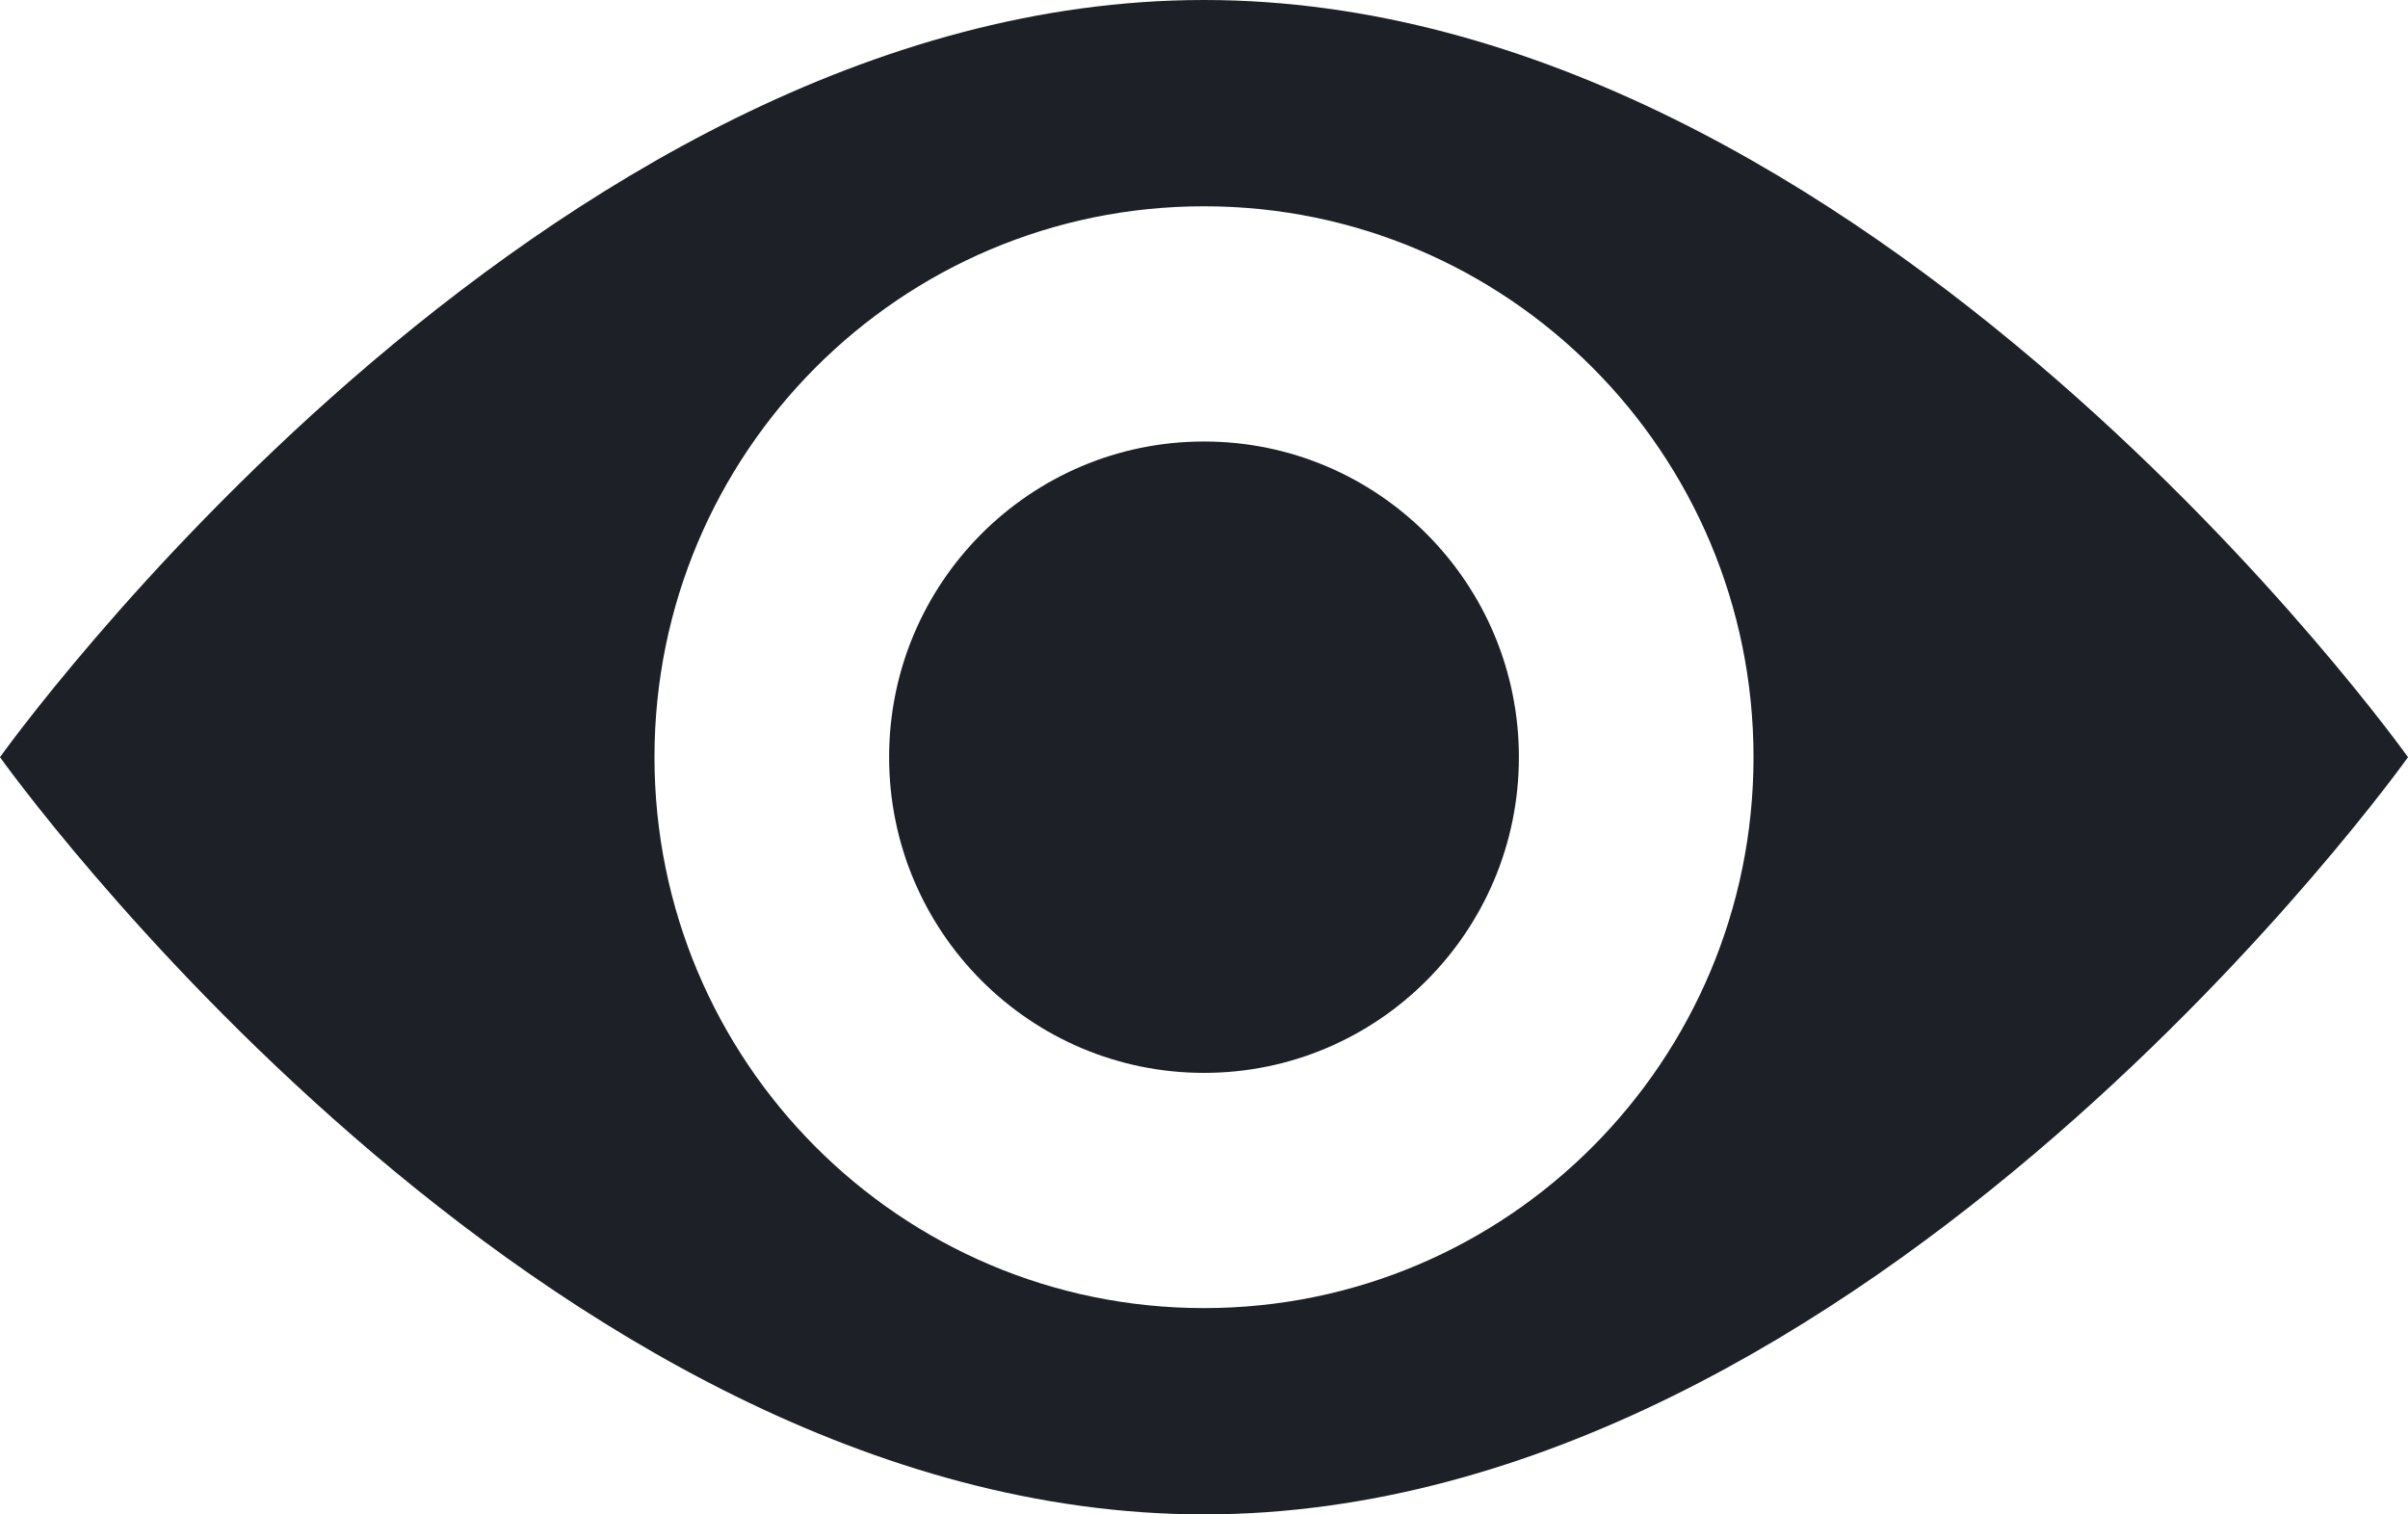 <?xml version="1.0" encoding="UTF-8"?> <svg xmlns="http://www.w3.org/2000/svg" width="221" height="139" viewBox="0 0 221 139" fill="none"> <path fill-rule="evenodd" clip-rule="evenodd" d="M221 69.5C221 69.5 171.528 139 110.5 139C49.473 139 0 69.5 0 69.5C0 69.5 49.473 0 110.5 0C171.528 0 221 69.5 221 69.5ZM160.933 69.5C160.933 97.427 138.354 120.066 110.5 120.066C82.646 120.066 60.067 97.427 60.067 69.5C60.067 41.573 82.646 18.934 110.5 18.934C138.354 18.934 160.933 41.573 160.933 69.5ZM110.5 98.476C126.461 98.476 139.4 85.503 139.4 69.5C139.4 53.497 126.461 40.524 110.5 40.524C94.539 40.524 81.6 53.497 81.6 69.5C81.6 85.503 94.539 98.476 110.5 98.476Z" fill="#1D2027"></path> </svg> 